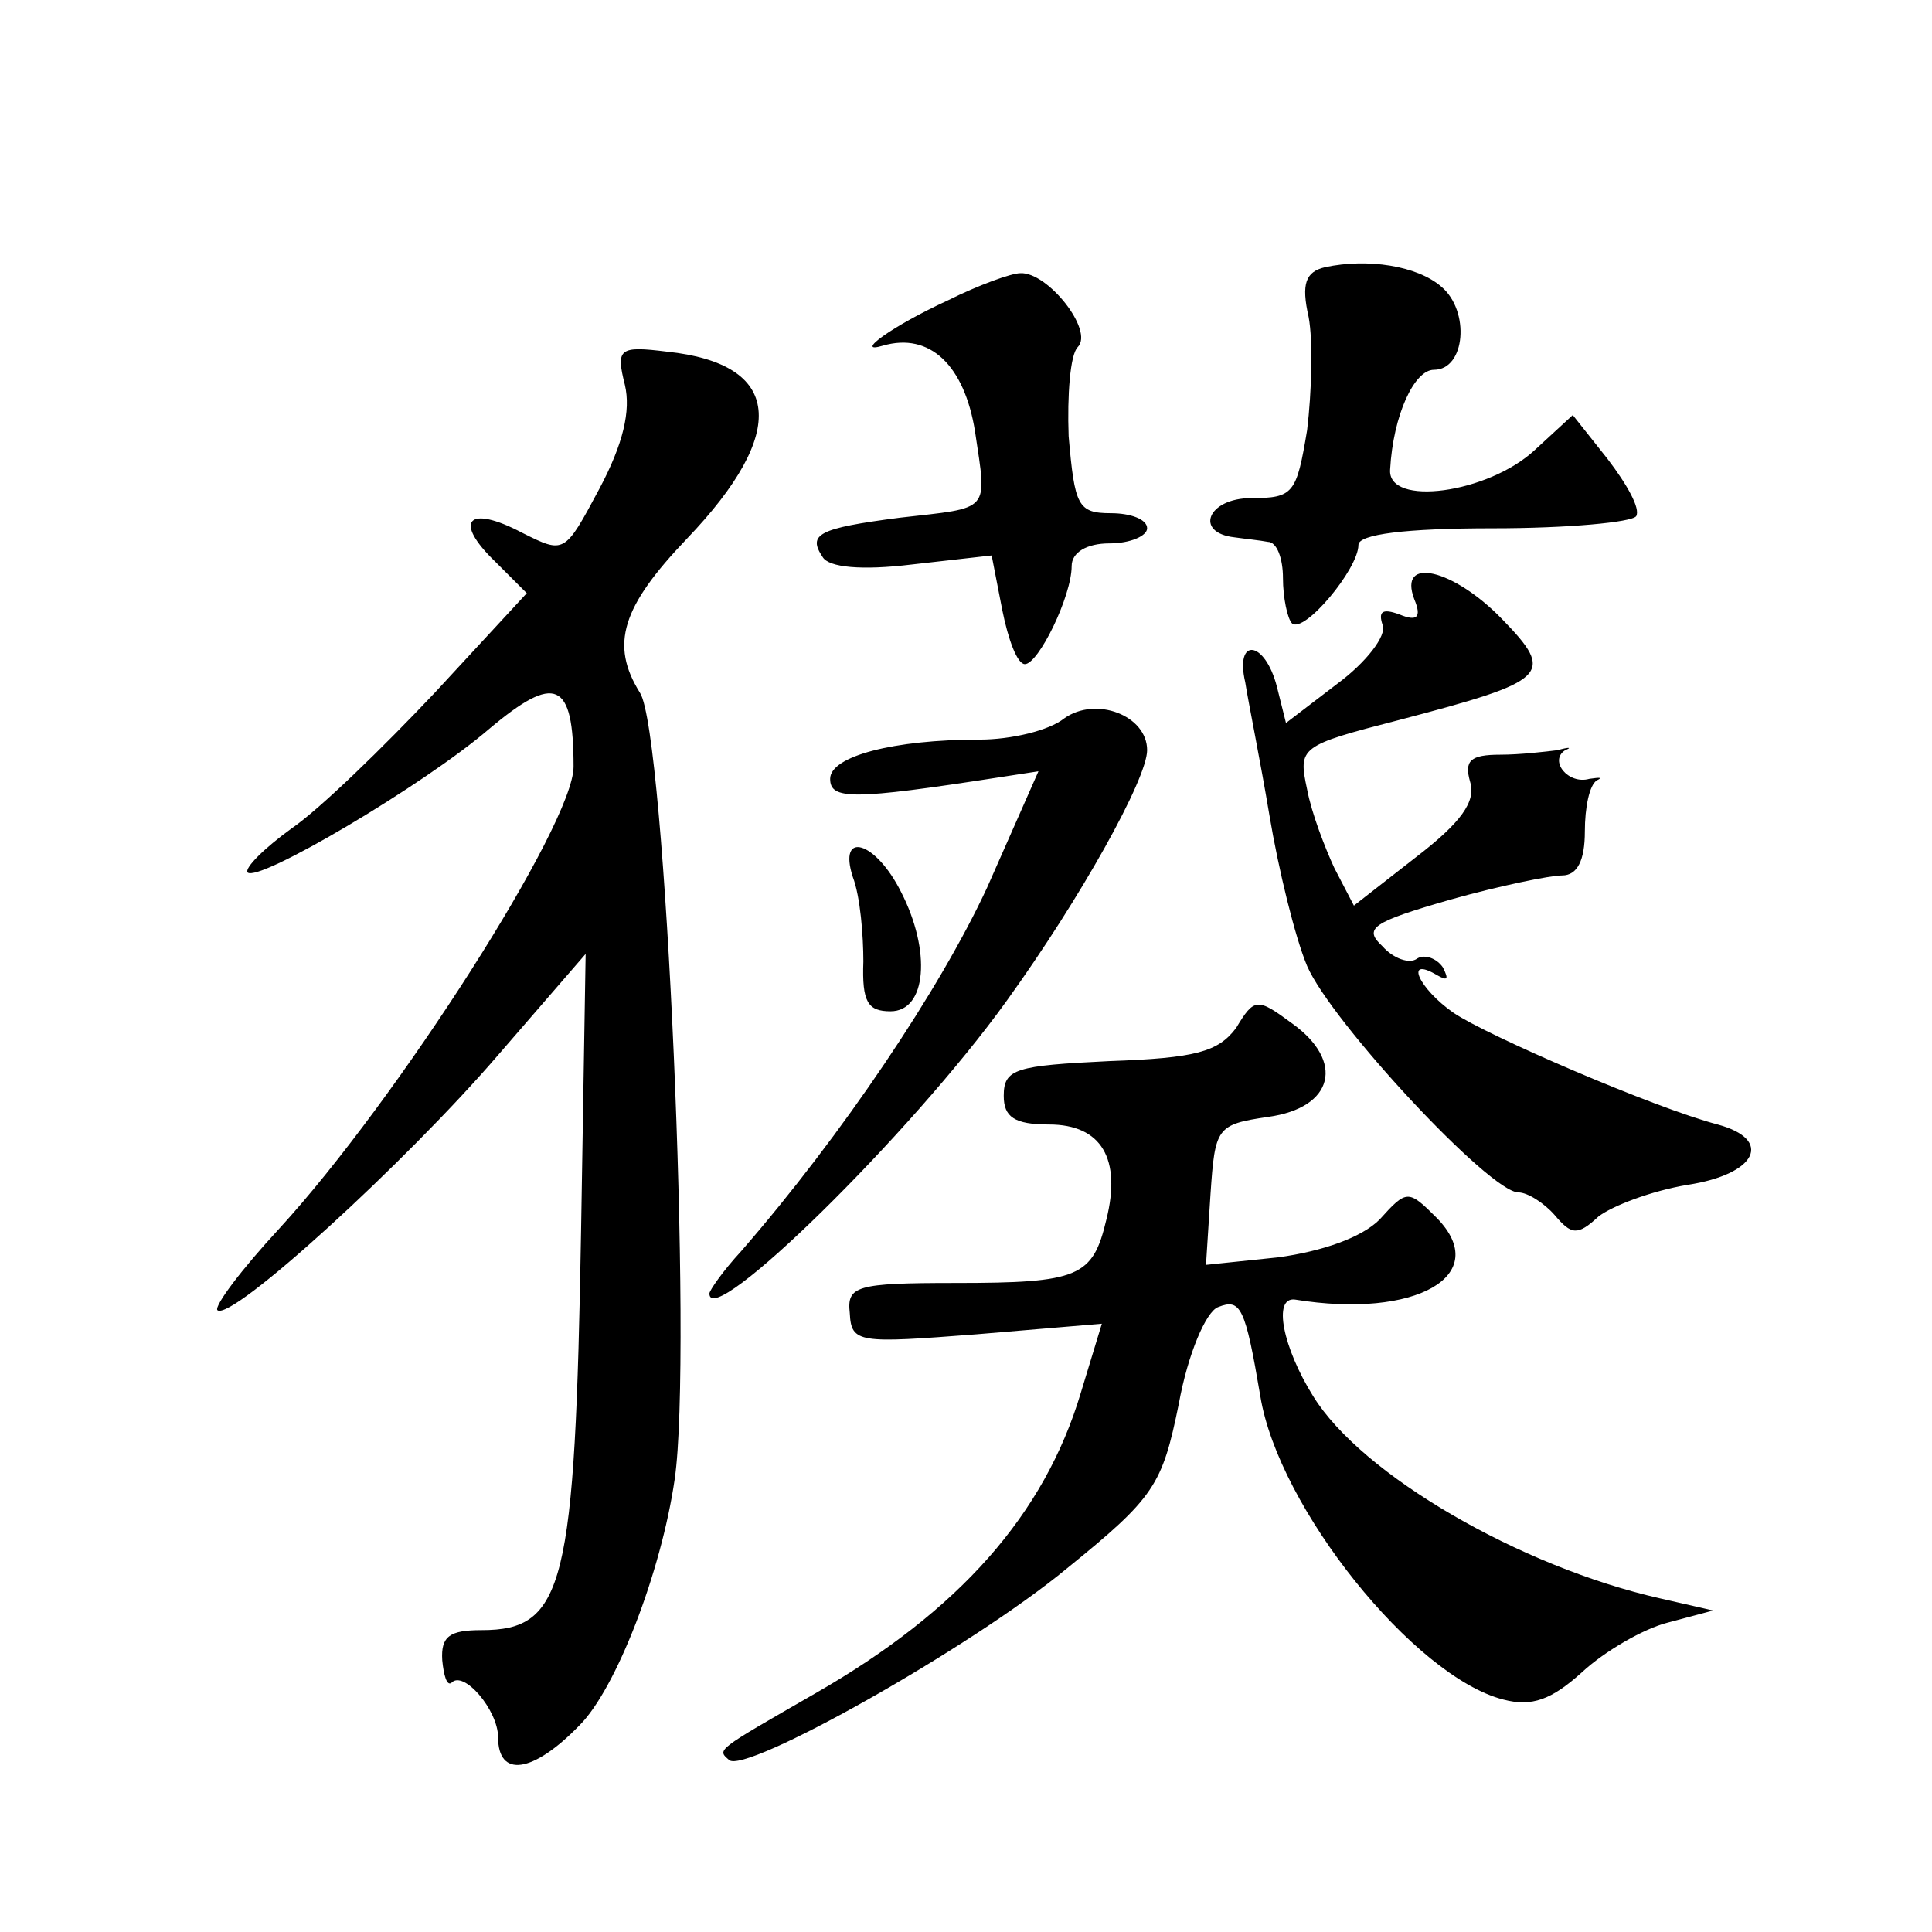 <?xml version="1.0" standalone="no"?>
<!DOCTYPE svg PUBLIC "-//W3C//DTD SVG 20010904//EN"
 "http://www.w3.org/TR/2001/REC-SVG-20010904/DTD/svg10.dtd">
<svg version="1.0" xmlns="http://www.w3.org/2000/svg"
 width="128pt" height="128pt" viewBox="0 0 128 128"
 preserveAspectRatio="xMidYMid meet">
<g transform="translate(0,128) scale(0.1,-0.1)"
fill="#0" stroke="none">
<path d="M878 1103 c-13 -3 -16 -11 -11 -33 3 -16 2 -50 -1 -75 -7 -42 -9 -45 -37
-45 -29 0 -38 -23 -11 -26 7 -1 17 -2 22 -3 6 0 10 -11 10 -24 0 -13 3 -27 6 -30
8 -7 44 36 44 52 0 7 31 11 89 11 50 0 92 4 95 8 3 5 -6 21 -19 38 l-23 29 -25
-23 c-31 -29 -98 -38 -96 -13 2 36 16 66 29 66 21 0 24 39 5 55 -16 14 -49 19 -77
13z M628 1081 c-37 -17 -63 -36 -43 -30 31 9 54 -13 61 -57 8 -54 11 -50 -50 -57
-54 -7 -61 -11 -51 -26 4 -7 26 -9 59 -5 l53 6 7 -36 c4 -20 10 -36 15 -36 9 0
31 45 31 65 0 9 10 15 25 15 14 0 25 5 25 10 0 6 -11 10 -24 10 -22 0 -24 5 -28
51 -1 27 1 54 6 59 11 11 -20 50 -38 49 -6 0 -28 -8 -48 -18z M414 1025 c4 -17
-1 -39 -17 -69 -23 -43 -23 -43 -51 -29 -36 19 -46 8 -18 -19 l21 -21 -61 -66 c-34
-36 -76 -77 -95 -90 -18 -13 -31 -26 -29 -29 7 -7 117 58 160 95 44 37 56 32 56
-25 0 -38 -117 -221 -195 -306 -25 -27 -43 -51 -41 -54 9 -8 125 98 186 169 l58
67 -3 -182 c-4 -237 -11 -266 -66 -266 -21 0 -27 -4 -26 -20 1 -10 3 -17 6 -15
8 9 31 -18 31 -36 0 -27 23 -24 54 8 24 24 54 101 63 163 12 82 -6 495 -23 521
-20 32 -12 57 31 102 68 71 63 116 -13 124 -32 4 -34 2 -28 -22z M937 883 c5 -12
2 -15 -10 -10 -11 4 -14 2 -11 -7 3 -7 -11 -25 -30 -39 l-34 -26 -6 24 c-8 31 -28
33 -21 3 2 -13 10 -52 16 -88 6 -36 17 -81 25 -100 16 -37 121 -150 140 -150 6
0 17 -7 24 -15 11 -13 15 -14 29 -1 9 7 35 17 59 21 46 7 57 30 20 40 -42 11 -153
59 -175 74 -23 16 -33 38 -11 25 7 -4 8 -3 4 5 -4 6 -12 9 -17 6 -5 -4 -16 0 -23
8 -13 12 -7 16 45 31 32 9 66 16 74 16 10 0 15 10 15 29 0 16 3 31 8 34 4 2 2 2
-5 1 -14 -4 -27 12 -16 19 5 2 2 2 -5 0 -8 -1 -25 -3 -38 -3 -20 0 -24 -4 -20 -18
4 -13 -6 -27 -36 -50 l-41 -32 -13 25 c-6 13 -15 36 -18 52 -6 28 -5 29 61 46 99
26 104 30 68 67 -32 33 -69 42 -58 13z M705 804 c-10 -8 -35 -14 -56 -14 -57 0
-99 -11 -99 -26 0 -14 15 -14 112 1 l26 4 -34 -77 c-31 -67 -96 -164 -163 -241
-12 -13 -21 -26 -21 -28 0 -25 133 105 197 194 49 68 93 147 93 166 0 23 -34 36
-55 21z M565 699 c5 -13 7 -39 7 -56 -1 -27 3 -33 18 -33 24 0 27 40 7 79 -17 34
-42 41 -32 10z M819 599 c-12 -16 -27 -20 -84 -22 -62 -3 -70 -5 -70 -23 0 -14
7 -19 30 -19 35 0 48 -23 38 -63 -9 -38 -18 -42 -100 -42 -66 0 -72 -2 -70 -20
1 -20 6 -20 84 -14 l83 7 -14 -46 c-24 -80 -80 -144 -176 -199 -66 -38 -65 -37
-57 -44 10 -10 160 74 224 127 58 47 63 55 74 109 6 33 18 61 26 64 15 6 18 0 28
-59 12 -74 102 -186 161 -201 19 -5 32 0 52 18 15 14 41 29 57 33 l30 8 -35 8 c-93
21 -198 82 -230 134 -20 32 -27 66 -12 64 80 -13 131 16 94 54 -19 19 -20 19 -38
-1 -12 -12 -38 -21 -67 -25 l-48 -5 3 47 c3 44 4 46 38 51 44 6 51 37 16 62 -23
17 -25 17 -37 -3z"/>
</g>
</svg>
